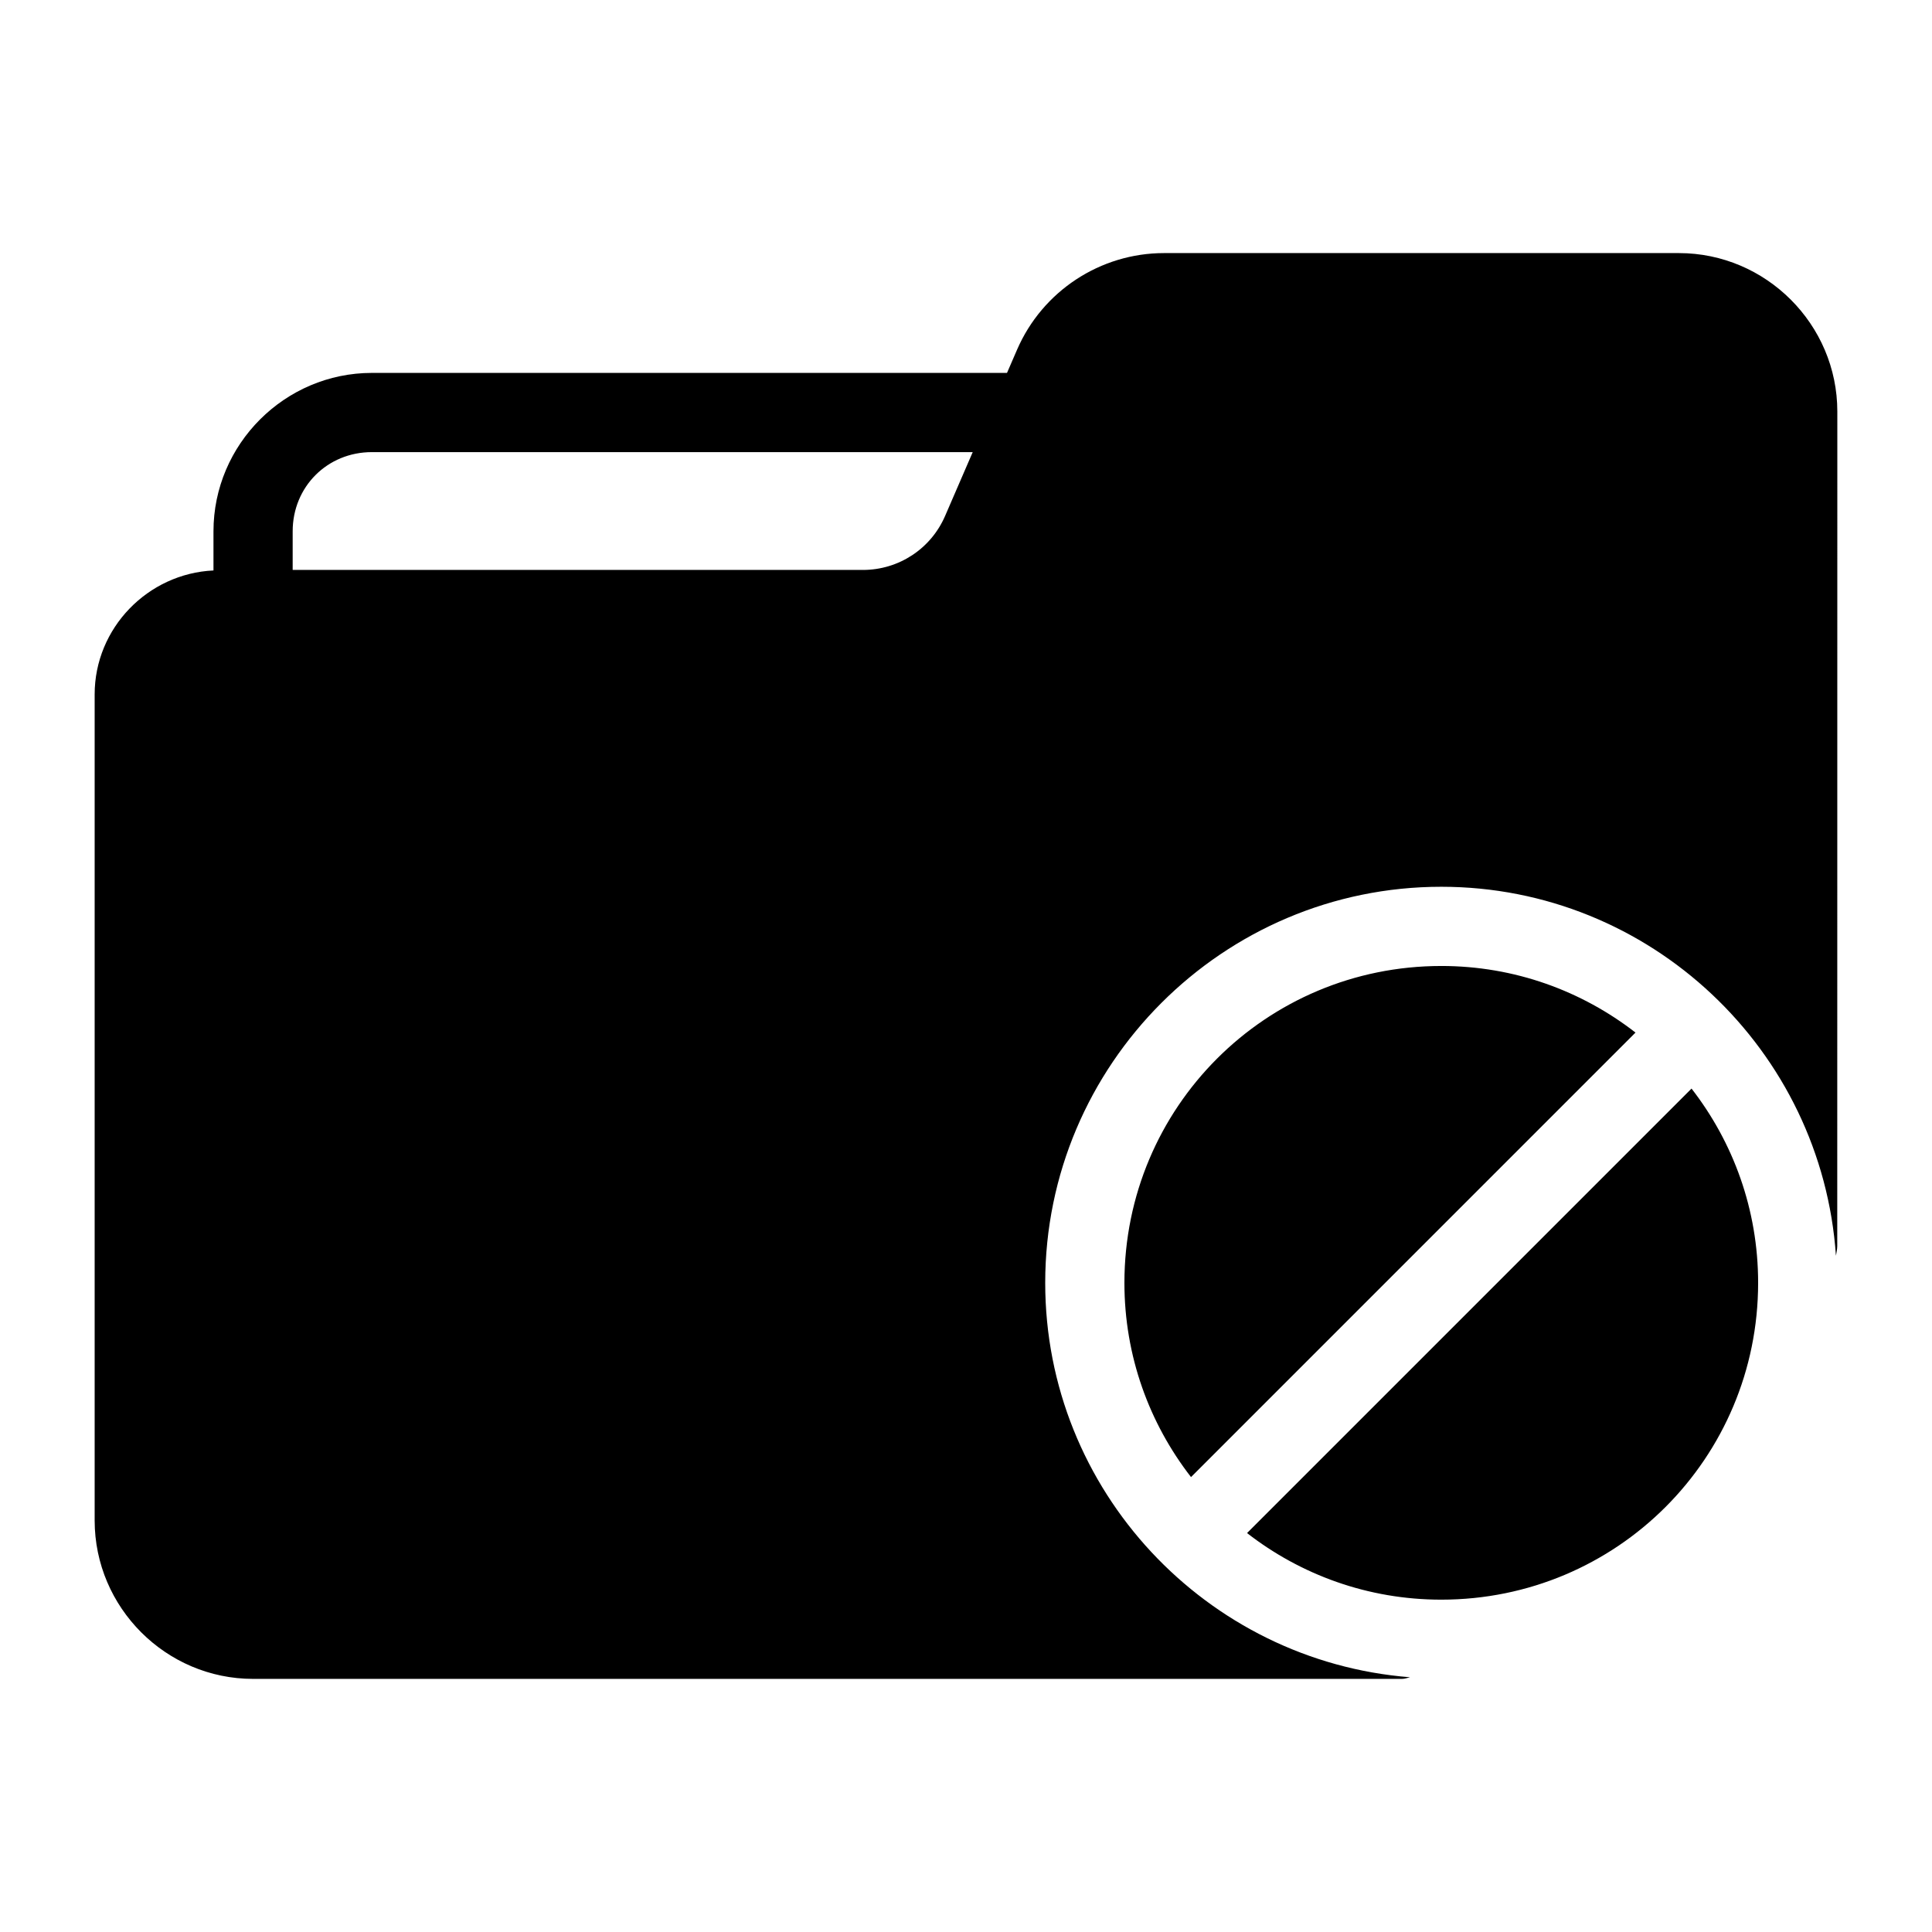 <?xml version="1.0" encoding="UTF-8"?>
<!-- Uploaded to: ICON Repo, www.svgrepo.com, Generator: ICON Repo Mixer Tools -->
<svg fill="#000000" width="800px" height="800px" version="1.1" viewBox="144 144 512 512" xmlns="http://www.w3.org/2000/svg">
 <path d="m452.48 211.07c-16.898 0-32.238 10.094-38.949 25.605l-2.664 6.148h-168.31c-23.078 0-41.984 18.906-41.984 41.984v10.371c-17.395 0.809-31.488 15.262-31.488 32.84v218.92c0 23.078 18.906 41.984 41.984 41.984h304.47c0.758 0 1.422-0.277 2.133-0.43-53.98-4.258-96.68-49.484-96.68-104.53 0-57.844 47.117-104.96 104.96-104.96 55.418 0 100.87 43.289 104.59 97.785 0.117-0.621 0.348-1.867 0.348-2.523l0.02-221.21c0.004-23.078-18.906-41.984-41.984-41.984zm-209.92 52.746h159.22l-7.32 16.914c-3.766 8.711-12.297 14.309-21.789 14.309h-151.11v-10.23c0-11.812 9.18-20.992 20.992-20.992zm283.39 136.18c-46.5 0-83.969 37.469-83.969 83.969 0 19.449 6.621 37.266 17.652 51.477l117.79-117.8c-14.207-11.031-32.023-17.648-51.477-17.648zm66.32 32.492-117.79 117.79c14.207 11.031 32.023 17.648 51.473 17.648 46.5 0 83.969-37.469 83.969-83.969 0-19.449-6.621-37.266-17.652-51.477z"/>
</svg>
